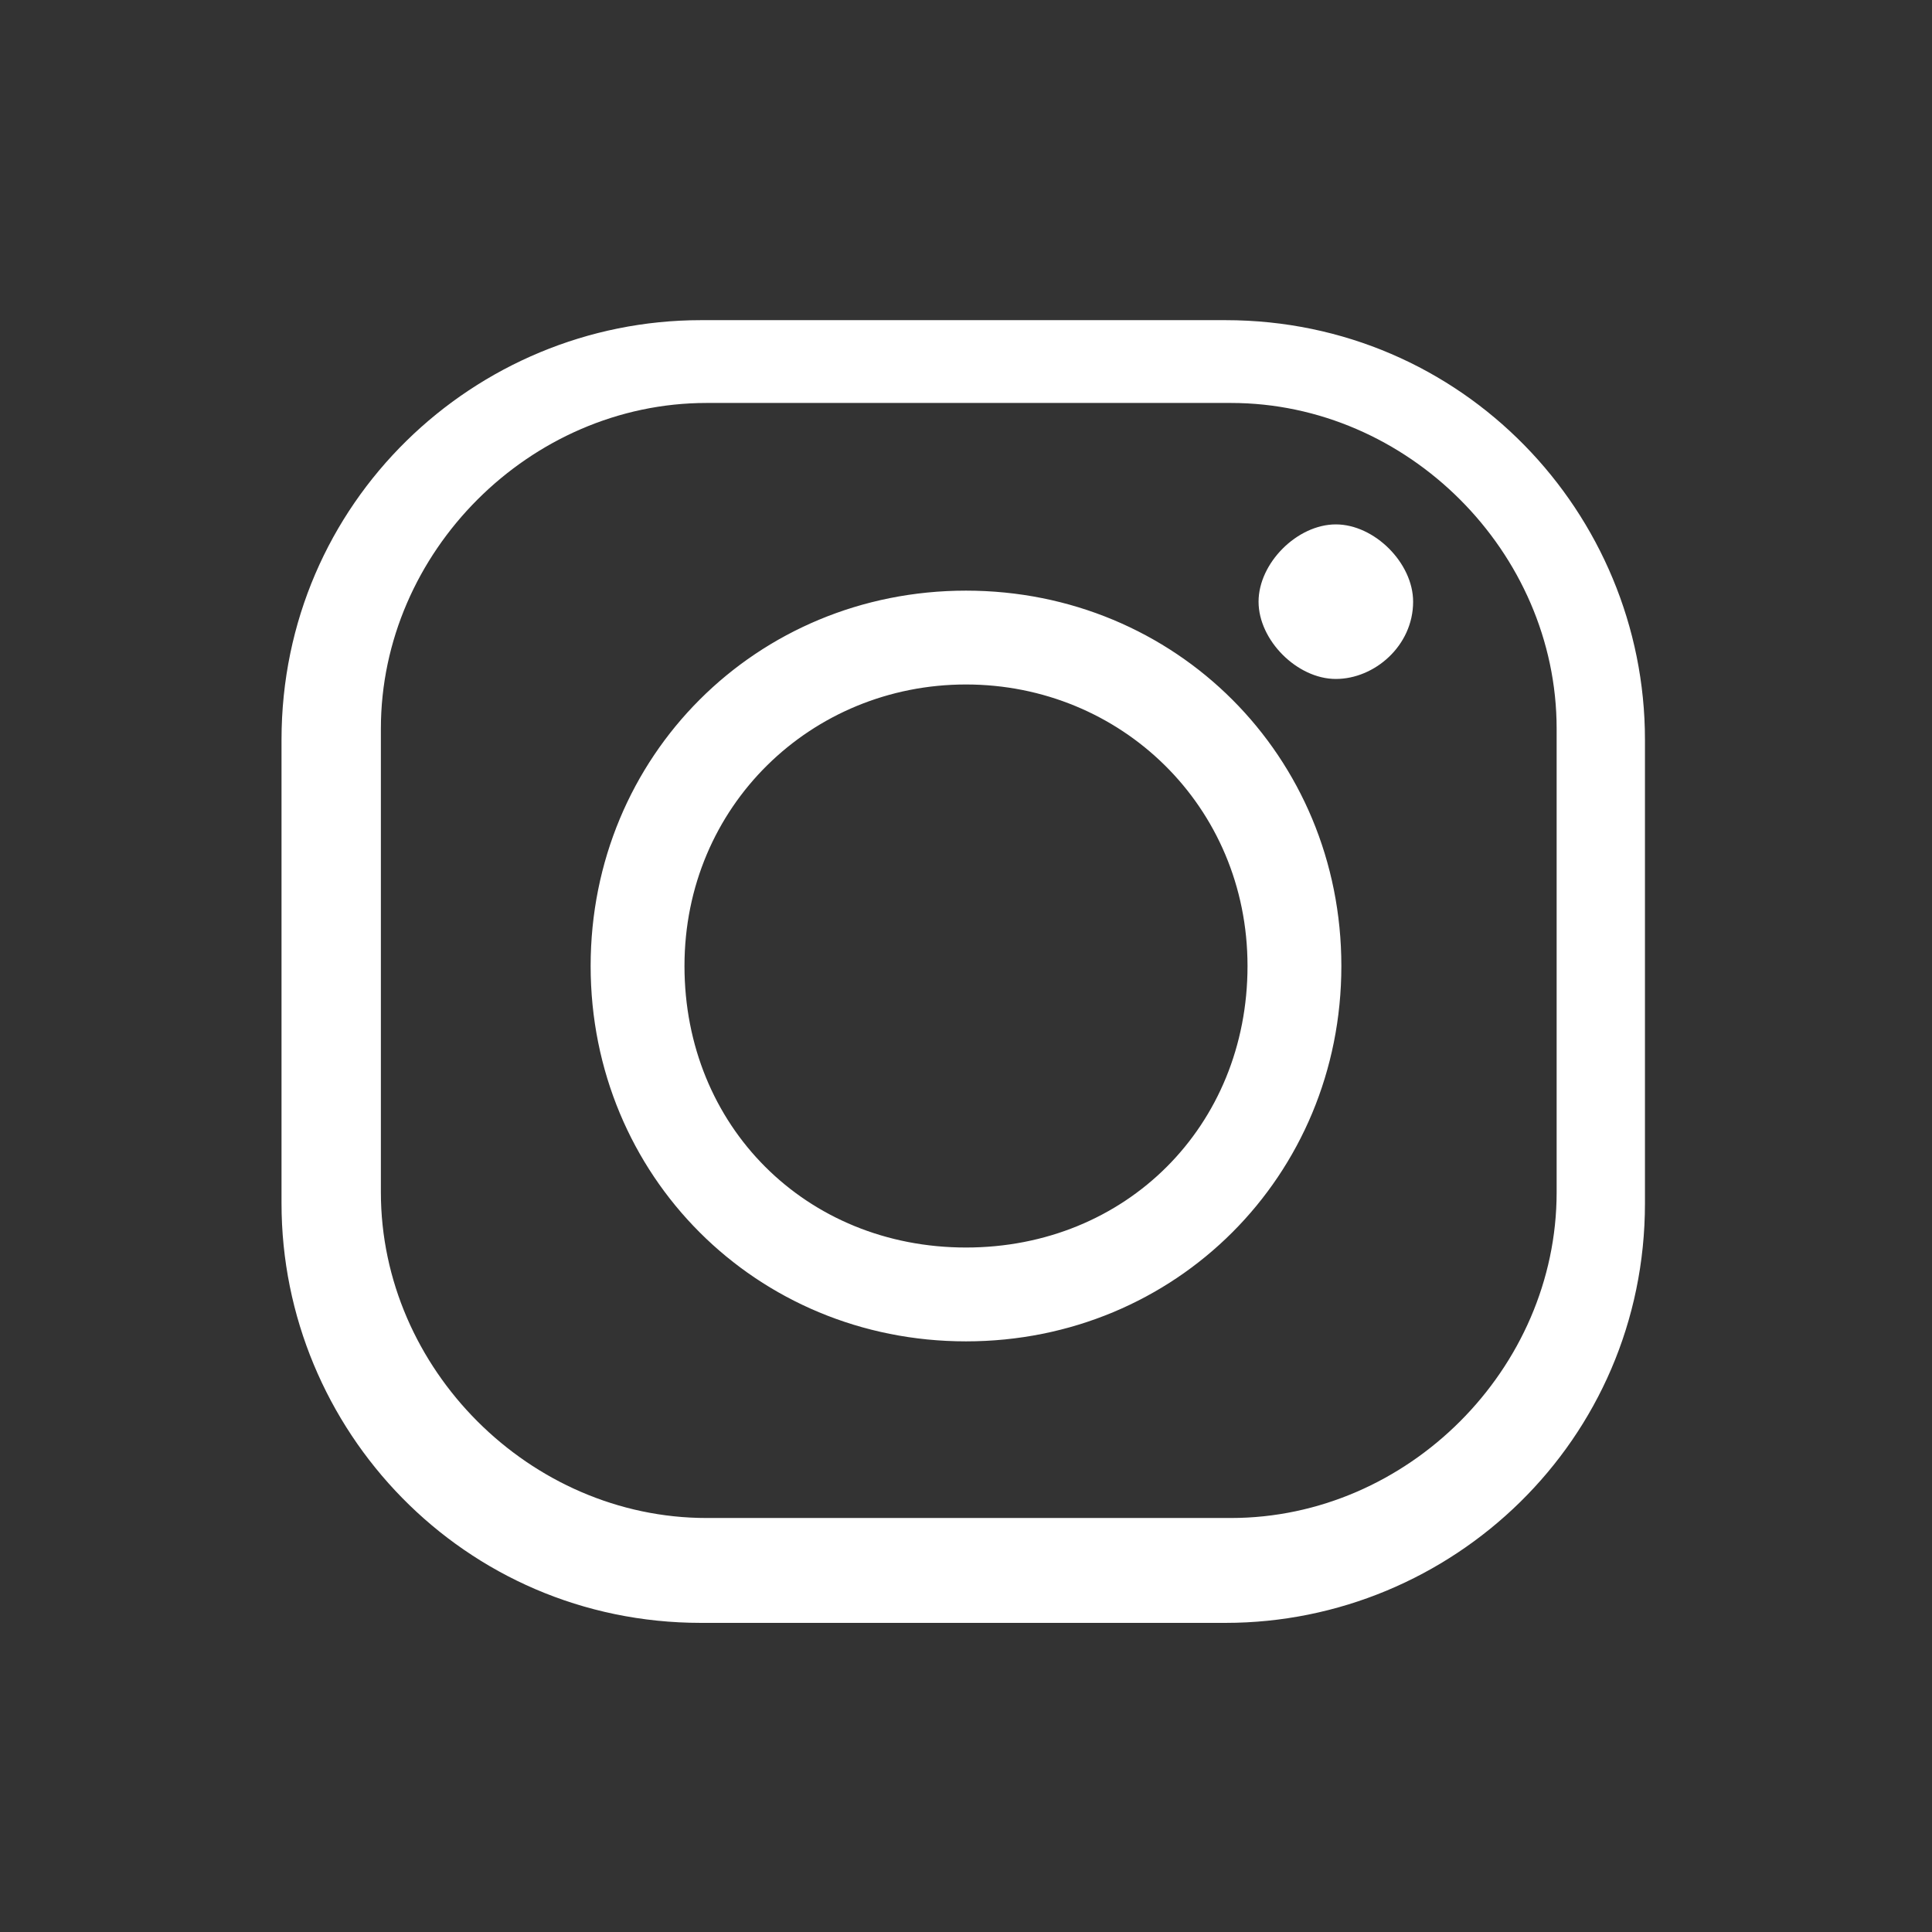 <svg xmlns="http://www.w3.org/2000/svg" xmlns:xlink="http://www.w3.org/1999/xlink" id="Capa_1" viewBox="0 0 35 35"><rect x="0" y="0" width="35" height="35" fill="#333333" stroke="none"/><path d="M22.2,5.8h-9.5c-4.1,0-7.6,3.3-7.6,7.6v8.4c0,4.1,3.3,7.6,7.6,7.6h9.5c4.1,0,7.6-3.3,7.6-7.6v-8.4c0-4.1-3.3-7.6-7.6-7.6ZM28.2,21.6c0,3.2-2.7,5.9-5.9,5.9h-9.5c-3.2,0-5.9-2.7-5.9-5.9v-8.4c0-3.2,2.7-5.9,5.9-5.9h9.5c3.2,0,5.9,2.7,5.9,5.9v8.4ZM17.5,10.7c-3.8,0-6.8,3-6.8,6.8s3,6.8,6.8,6.8,6.8-3,6.8-6.8-3-6.8-6.8-6.8ZM17.5,22.6c-2.9,0-5.1-2.2-5.1-5.1s2.3-5.1,5.1-5.1,5.1,2.2,5.1,5.1-2.2,5.1-5.1,5.1ZM25.6,10.9c0,.8-.7,1.4-1.4,1.4s-1.4-.7-1.4-1.4.7-1.4,1.4-1.4,1.4.7,1.4,1.4Z" fill="#fff"></path></svg>